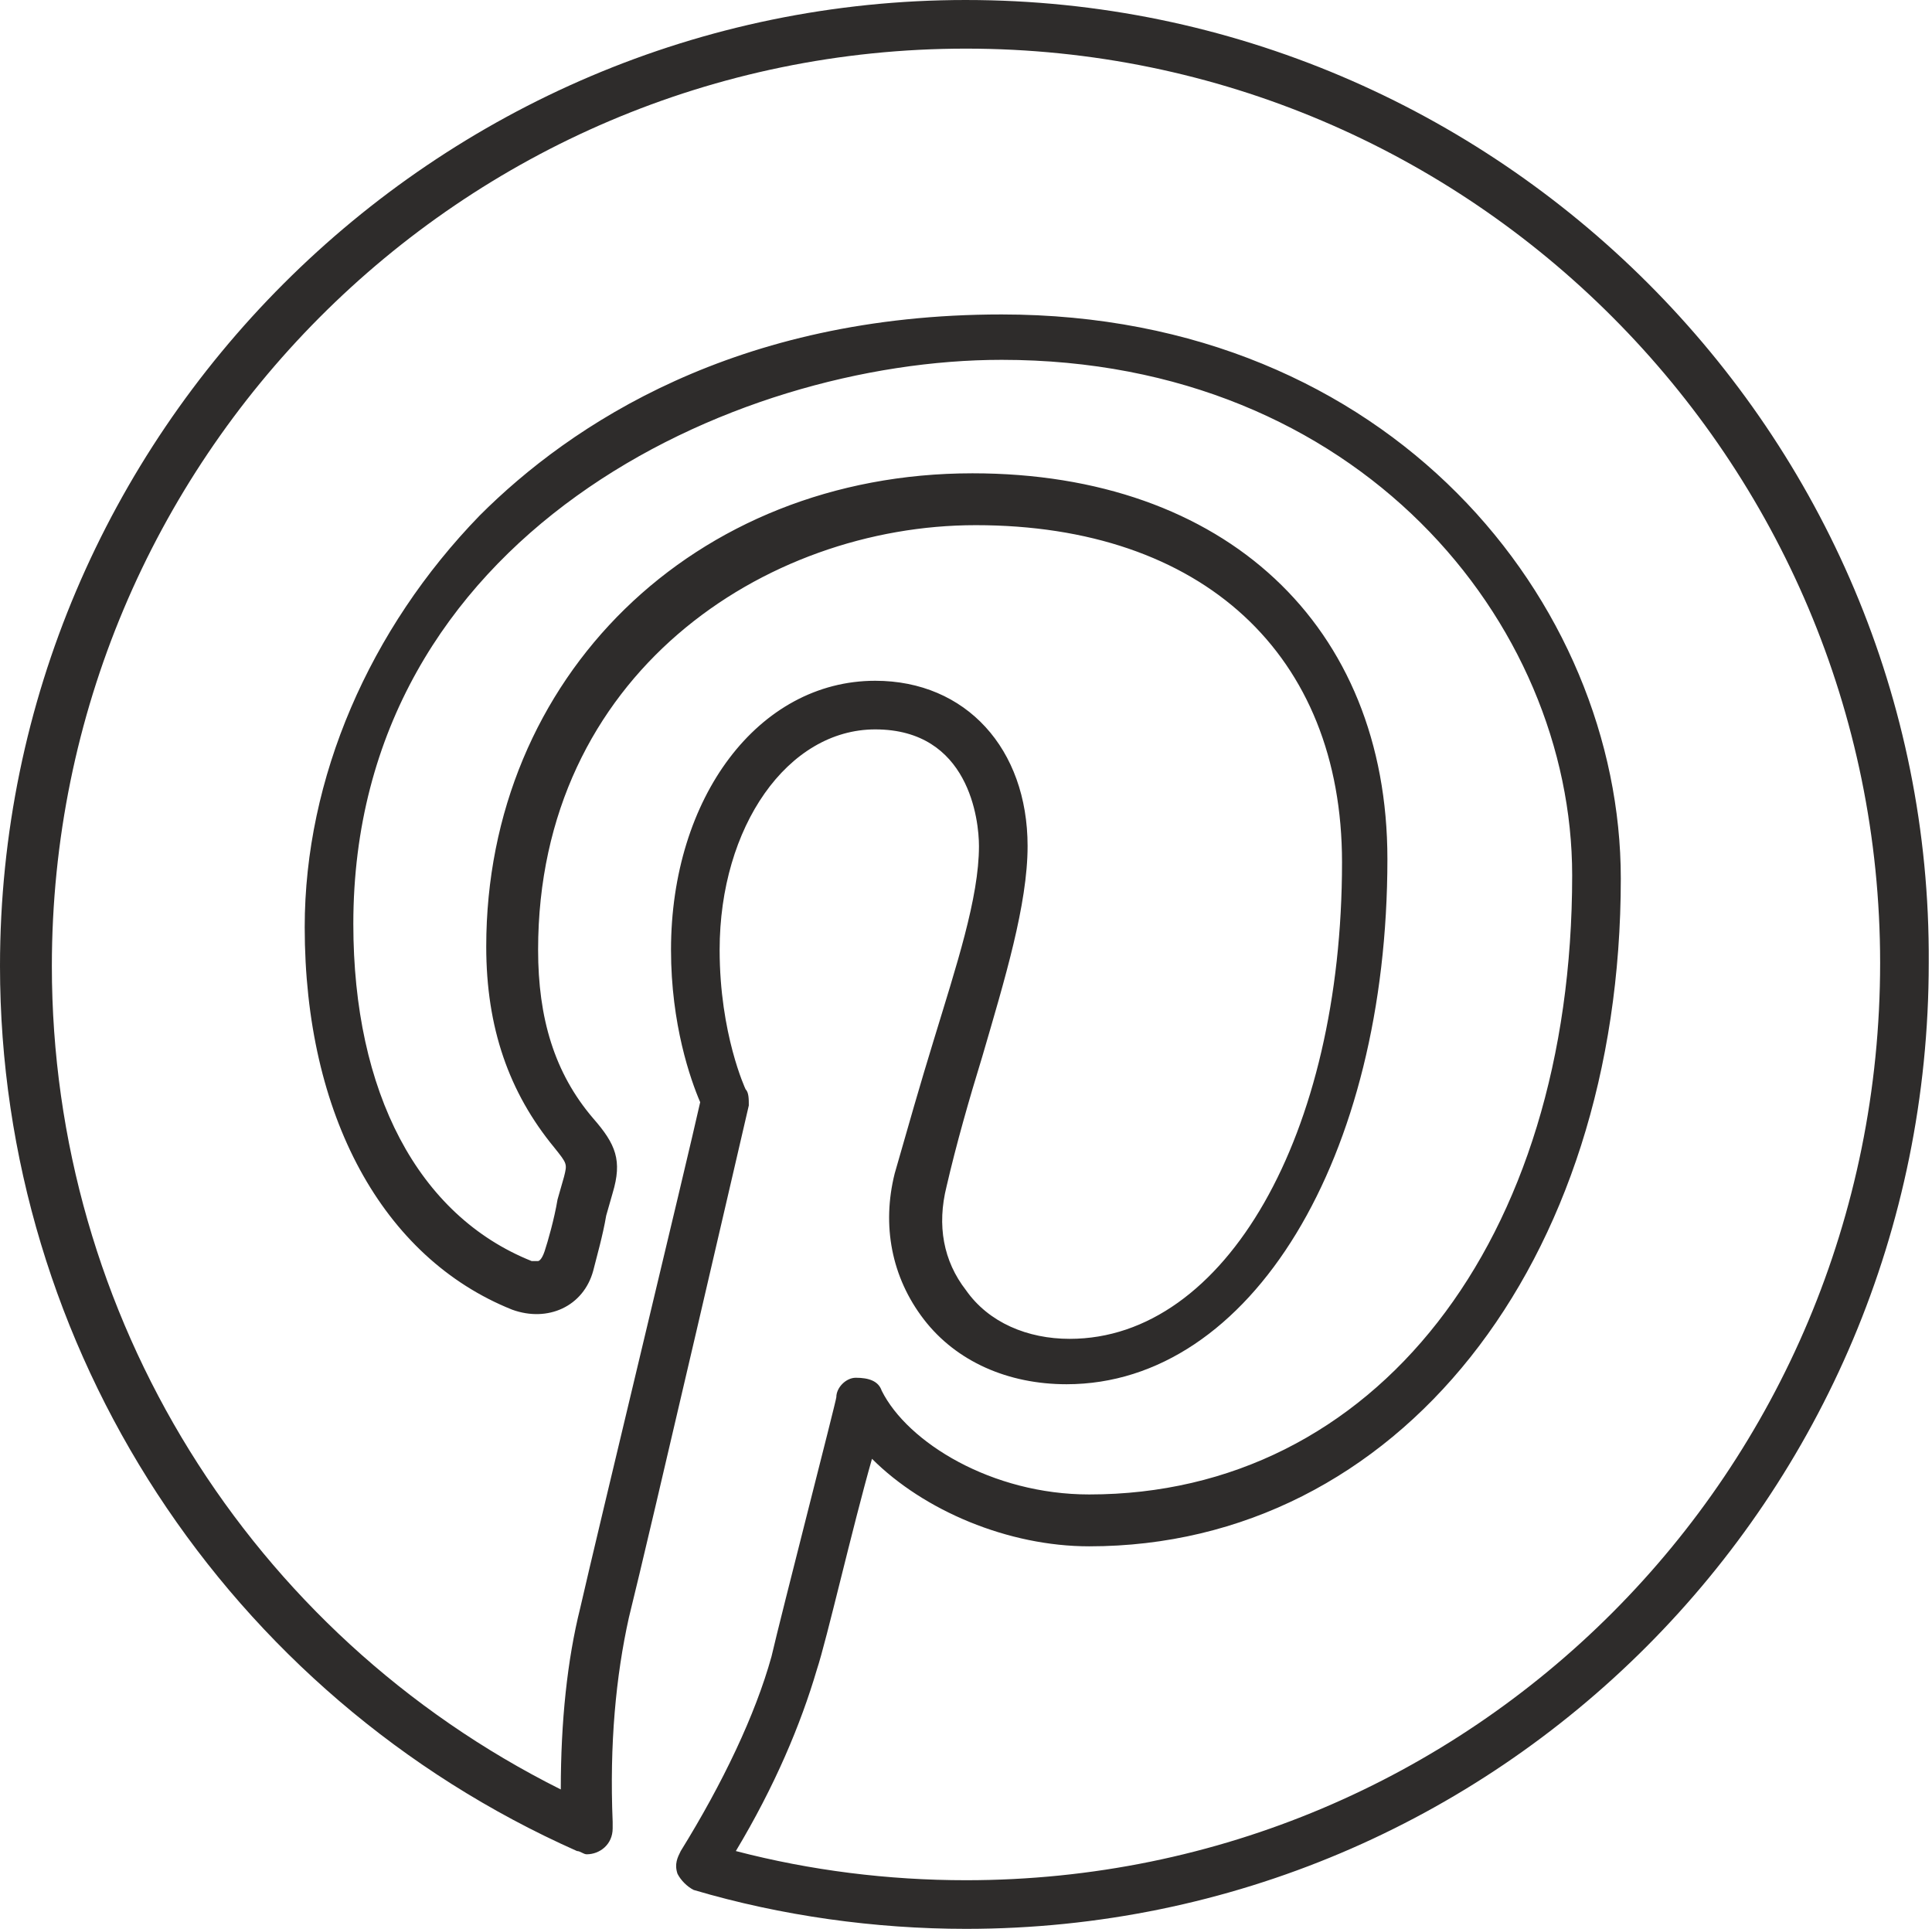 <?xml version="1.0" encoding="UTF-8" standalone="no"?><svg xmlns="http://www.w3.org/2000/svg" xmlns:xlink="http://www.w3.org/1999/xlink" fill="#2e2c2b" height="59.5" preserveAspectRatio="xMidYMid meet" version="1" viewBox="0.2 0.2 59.6 59.5" width="59.6" zoomAndPan="magnify"><g id="change1_1"><path d="m30 .2c-16.4 0-29.8 13.4-29.8 29.8 0 11.8 7 22.5 17.8 27.3.1 0 .2.1.3.1.4 0 .8-.3.8-.8 0-.1 0-.1 0-.2-.1-2.4.1-4.5.5-6.3.6-2.4 3.7-15.8 3.7-15.8 0-.2 0-.4-.1-.5 0 0-.8-1.7-.8-4.3 0-3.8 2.1-6.8 4.8-6.8 2.9 0 3.2 2.8 3.2 3.6 0 1.6-.7 3.7-1.4 6-.4 1.3-.8 2.7-1.2 4.1-.4 1.6-.1 3.2.9 4.5s2.6 2 4.4 2c5.7 0 9.9-7 9.9-16.2 0-7.2-5-11.9-12.8-11.9-8.6 0-15 6.3-15 14.6 0 2.5.7 4.5 2.1 6.2.4.5.4.5.3.9l-.2.7c-.1.6-.3 1.3-.4 1.6s-.2.3-.2.3-.1 0-.2 0c-3.5-1.4-5.5-5.2-5.5-10.4 0-12 11.7-17.4 20-17.4 11 0 17.6 8.1 17.6 15.9 0 11.3-6.1 19.1-14.9 19.1-3 0-5.6-1.6-6.4-3.2-.1-.3-.4-.4-.8-.4-.3 0-.6.3-.6.6 0 .1-1.7 6.7-2 8-.5 1.8-1.5 3.9-2.8 6-.1.2-.2.4-.1.7.1.2.3.4.5.5 2.7.8 5.6 1.2 8.4 1.2 16.4 0 29.7-13.3 29.7-29.8.1-16.3-13.3-29.7-29.7-29.7zm0 58c-2.4 0-4.8-.3-7.1-.9 1.2-2 2-3.9 2.5-5.6.3-.9 1.1-4.4 1.7-6.5 1.6 1.6 4.2 2.7 6.7 2.7 9.5 0 16.4-8.7 16.4-20.6 0-8.5-7.1-17.4-19.1-17.4-8.2 0-13.3 3.4-16.1 6.2-3.4 3.5-5.4 8.1-5.4 12.7 0 5.8 2.4 10.2 6.4 11.8 1.1.4 2.2-.1 2.5-1.2.1-.4.3-1.1.4-1.7l.2-.7c.3-1 .1-1.5-.6-2.3-1.2-1.4-1.7-3.1-1.7-5.2 0-8.5 7-13.1 13.5-13.1 7 0 11.3 4 11.3 10.4 0 8.4-3.6 14.7-8.4 14.7-1.3 0-2.5-.5-3.2-1.5-.7-.9-.9-2-.6-3.2.3-1.3.7-2.7 1.1-4 .7-2.4 1.4-4.7 1.4-6.5 0-3-1.9-5.1-4.7-5.1-3.6 0-6.3 3.6-6.3 8.3 0 2.3.6 4 .9 4.7-.4 1.8-3.2 13.4-3.7 15.6-.4 1.6-.6 3.5-.6 5.6-9.6-4.8-15.7-14.6-15.7-25.4 0-15.6 12.6-28.3 28.2-28.3s28.2 12.7 28.2 28.2c0 15.7-12.6 28.3-28.2 28.3z" fill="inherit"/></g></svg>